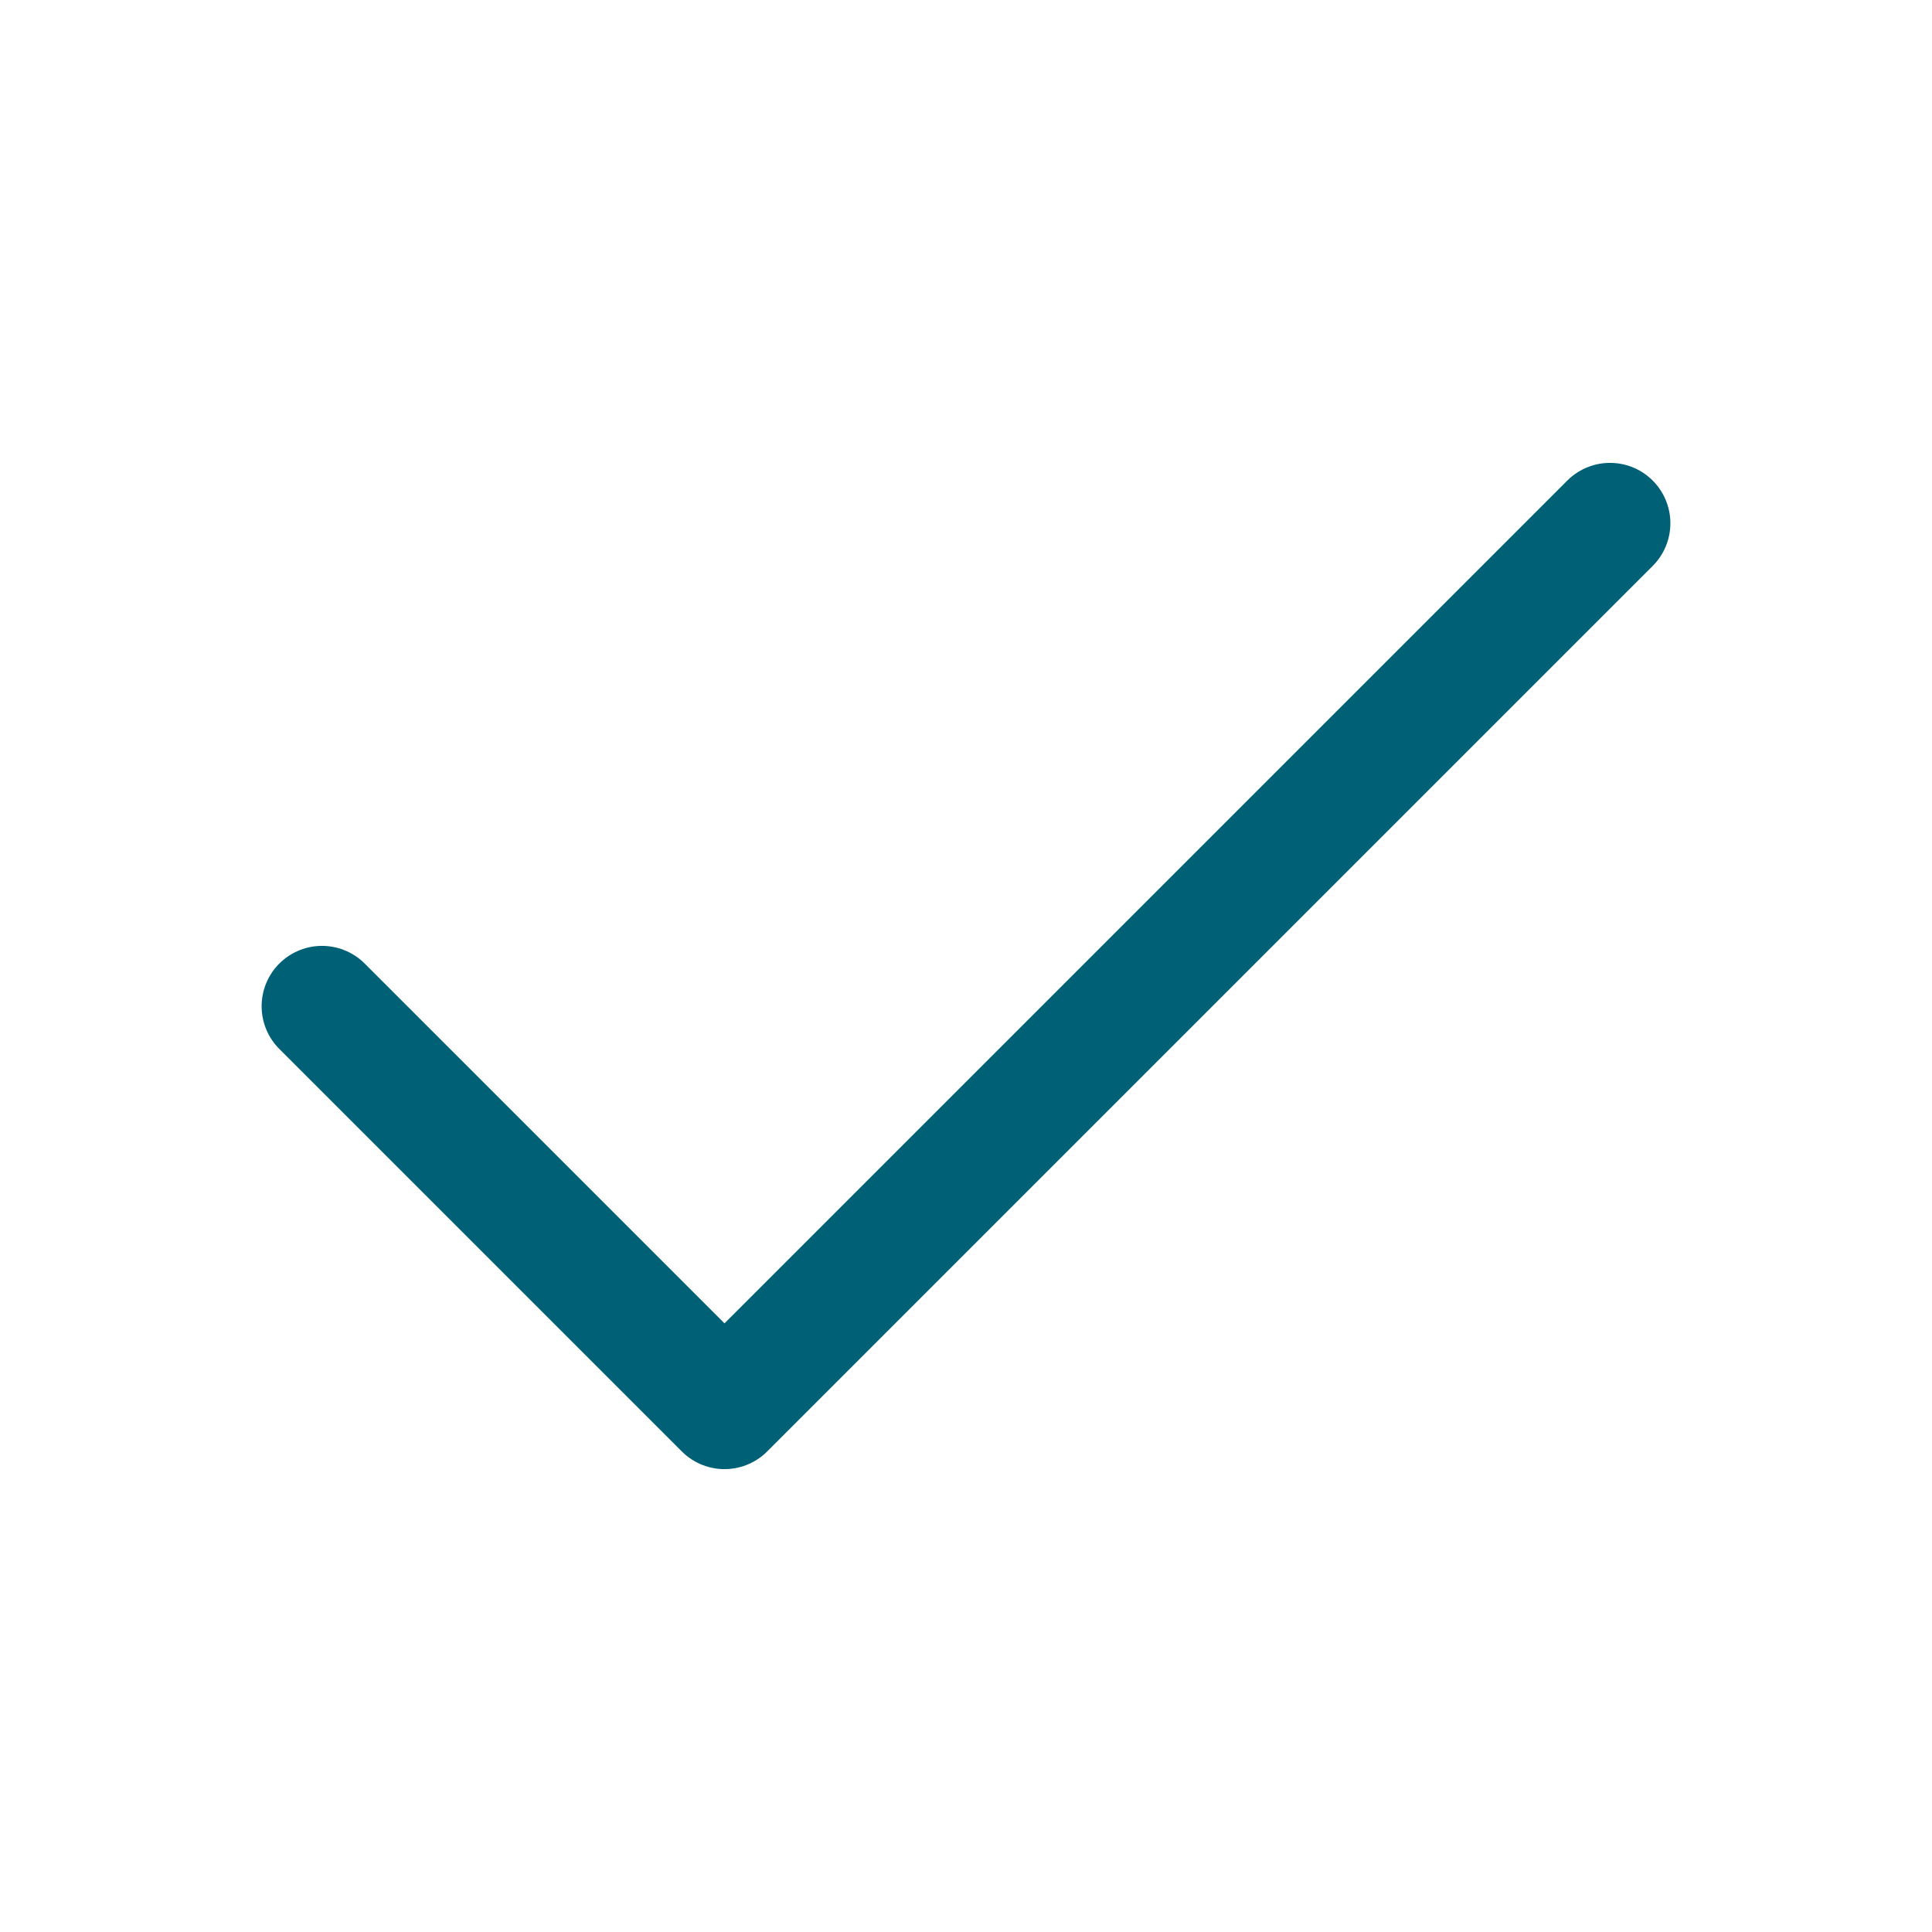 <svg width="24" height="24" viewBox="0 0 24 24" fill="none" xmlns="http://www.w3.org/2000/svg">
<path d="M20 6.5L9 17.5L4 12.5" stroke="#006076" stroke-width="1.5" stroke-linecap="round" stroke-linejoin="round"/>
</svg>
